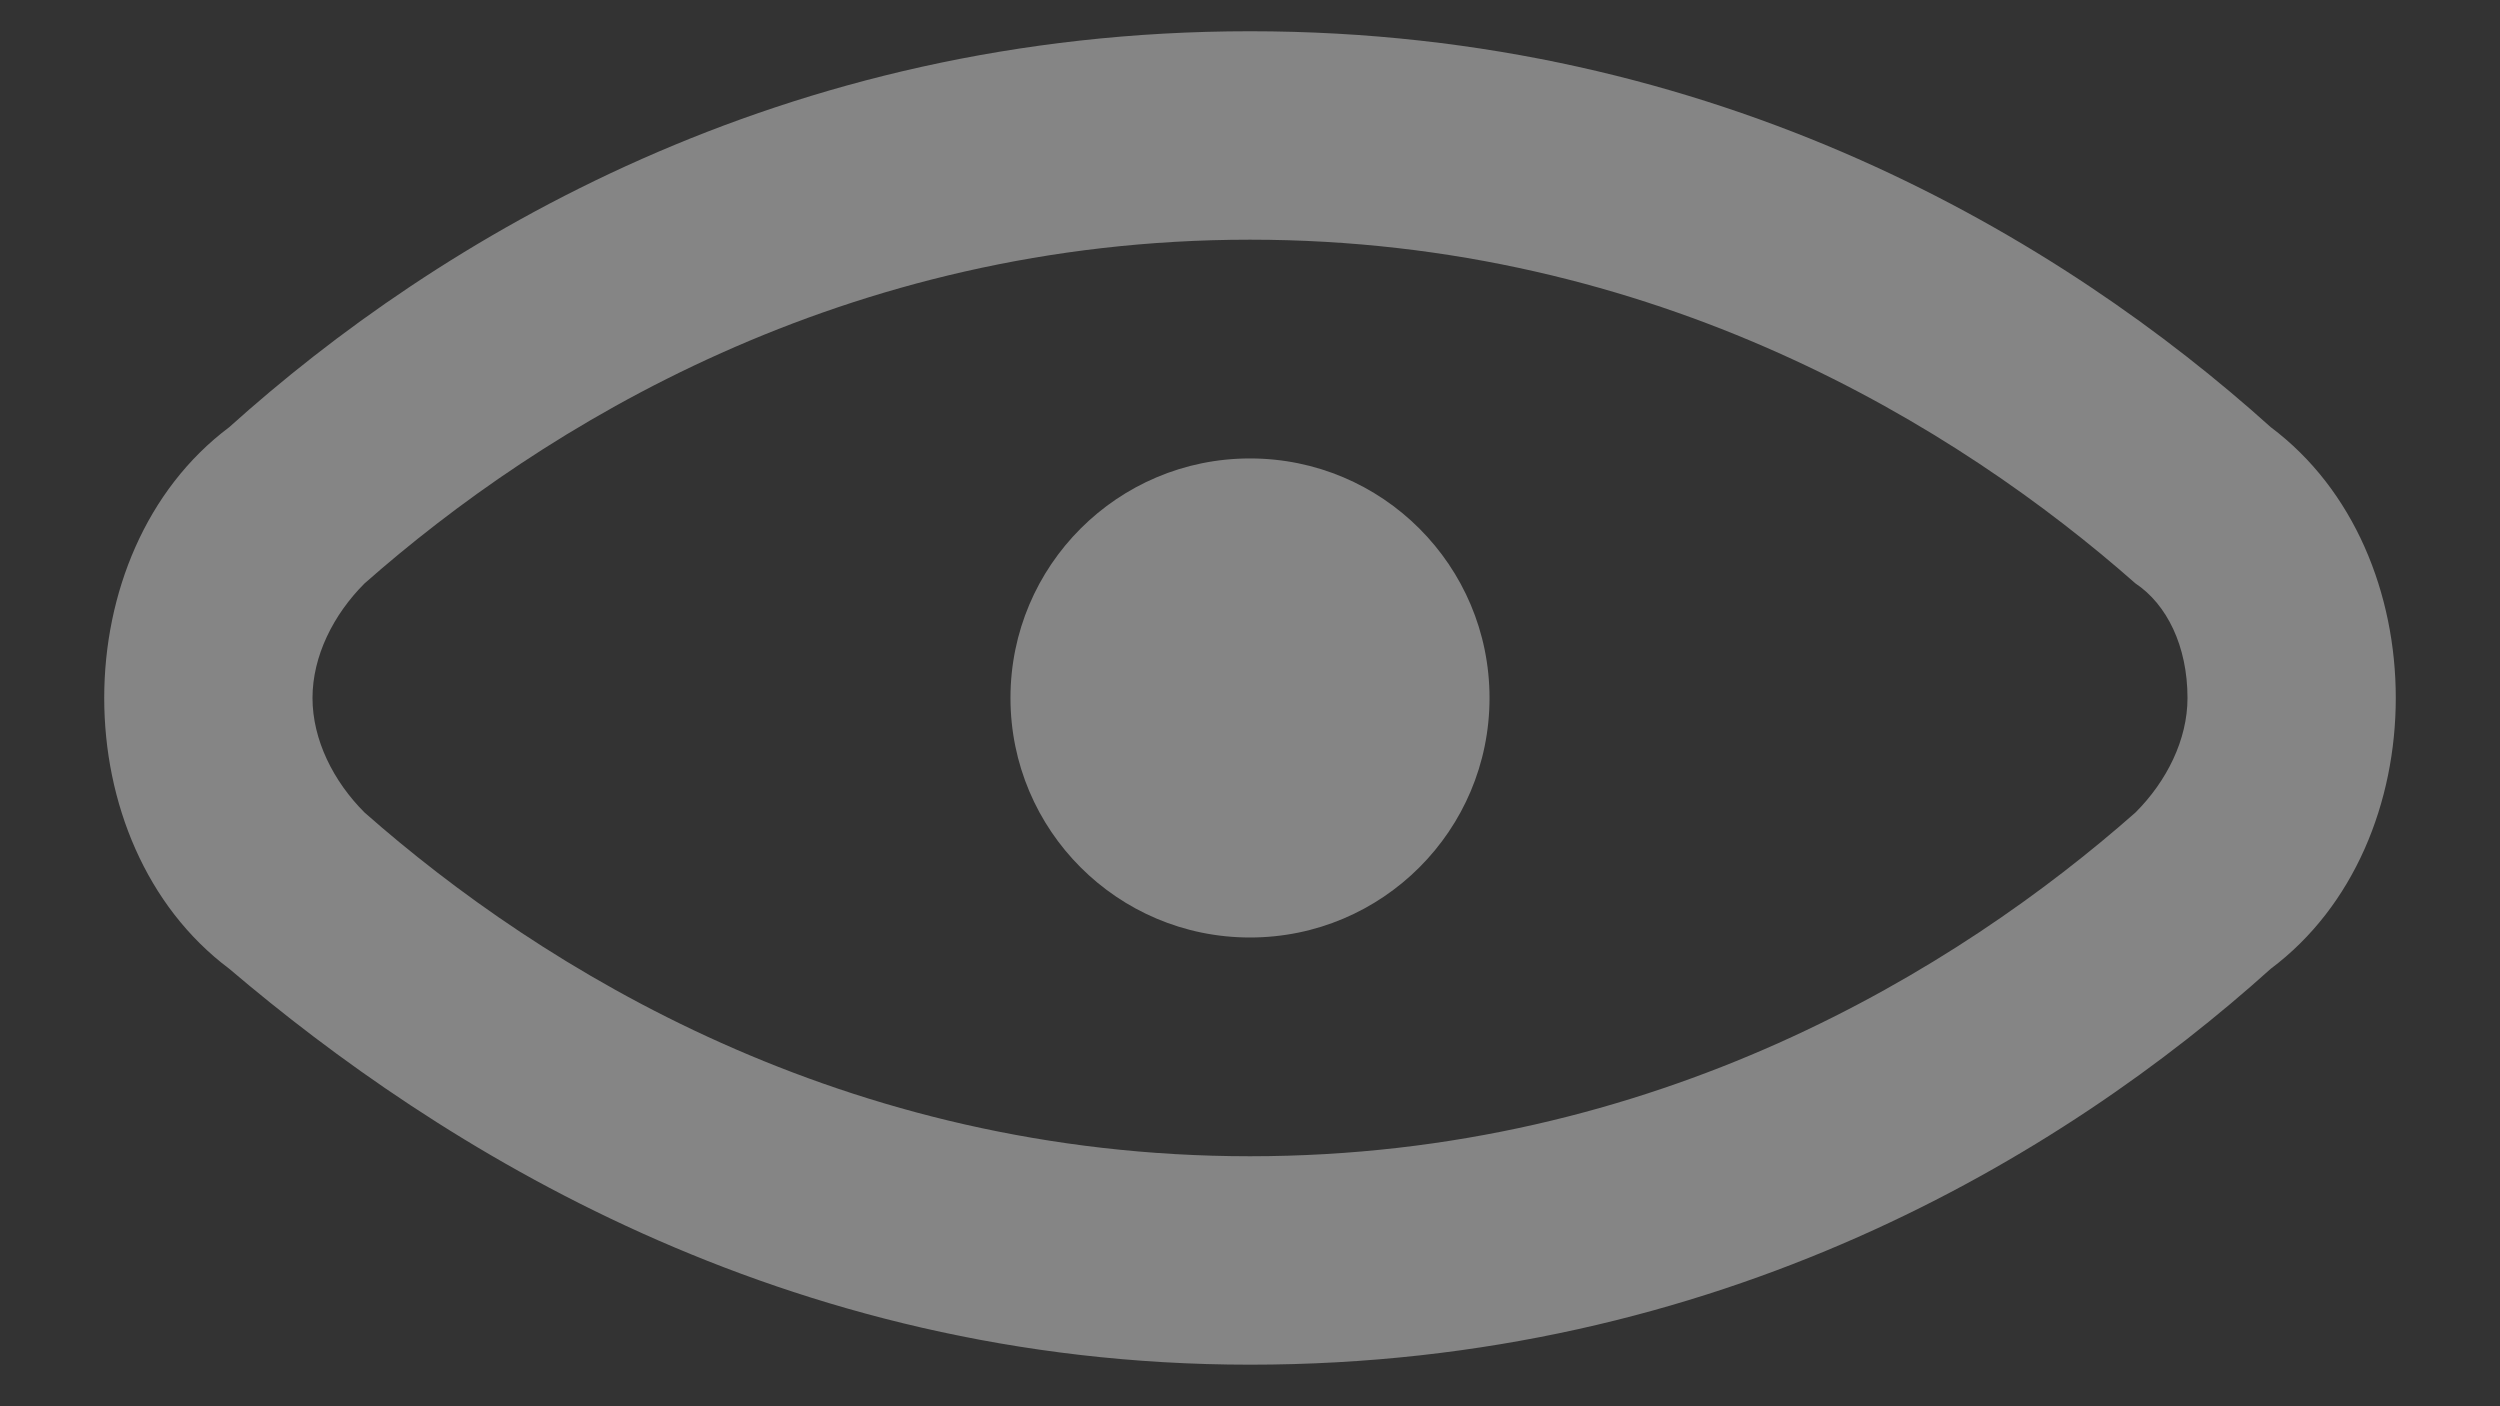 <svg width="16" height="9" viewBox="0 0 16 9" fill="none" xmlns="http://www.w3.org/2000/svg">
<rect x="0" y="0" width="16" height="9" fill="#333333" stroke="none"/>
<path d="M9.533 4.467C9.533 5.314 8.847 6 8 6C7.153 6 6.467 5.314 6.467 4.467C6.467 3.62 7.153 2.934 8 2.934C8.847 2.934 9.533 3.62 9.533 4.467Z" fill="white" fill-opacity="0.4"/>
<path fill-rule="evenodd" clip-rule="evenodd" d="M8 0.2C11 0.2 13.2 1.534 14.533 2.734C15.067 3.134 15.333 3.8 15.333 4.467C15.333 5.134 15.067 5.8 14.533 6.2C13.2 7.4 11 8.734 8 8.734C5 8.734 2.8 7.334 1.467 6.2C0.933 5.8 0.667 5.134 0.667 4.467C0.667 3.8 0.933 3.134 1.467 2.734C2.8 1.534 5 0.2 8 0.2ZM8 7.4C10.6 7.4 12.533 6.2 13.667 5.2C13.867 5 14 4.734 14 4.467C14 4.134 13.867 3.867 13.667 3.734C12.533 2.734 10.6 1.534 8 1.534C5.4 1.534 3.467 2.734 2.333 3.734C2.133 3.934 2 4.2 2 4.467C2 4.734 2.133 5 2.333 5.2C3.467 6.2 5.4 7.4 8 7.4Z" fill="white" fill-opacity="0.4"/>
</svg>
